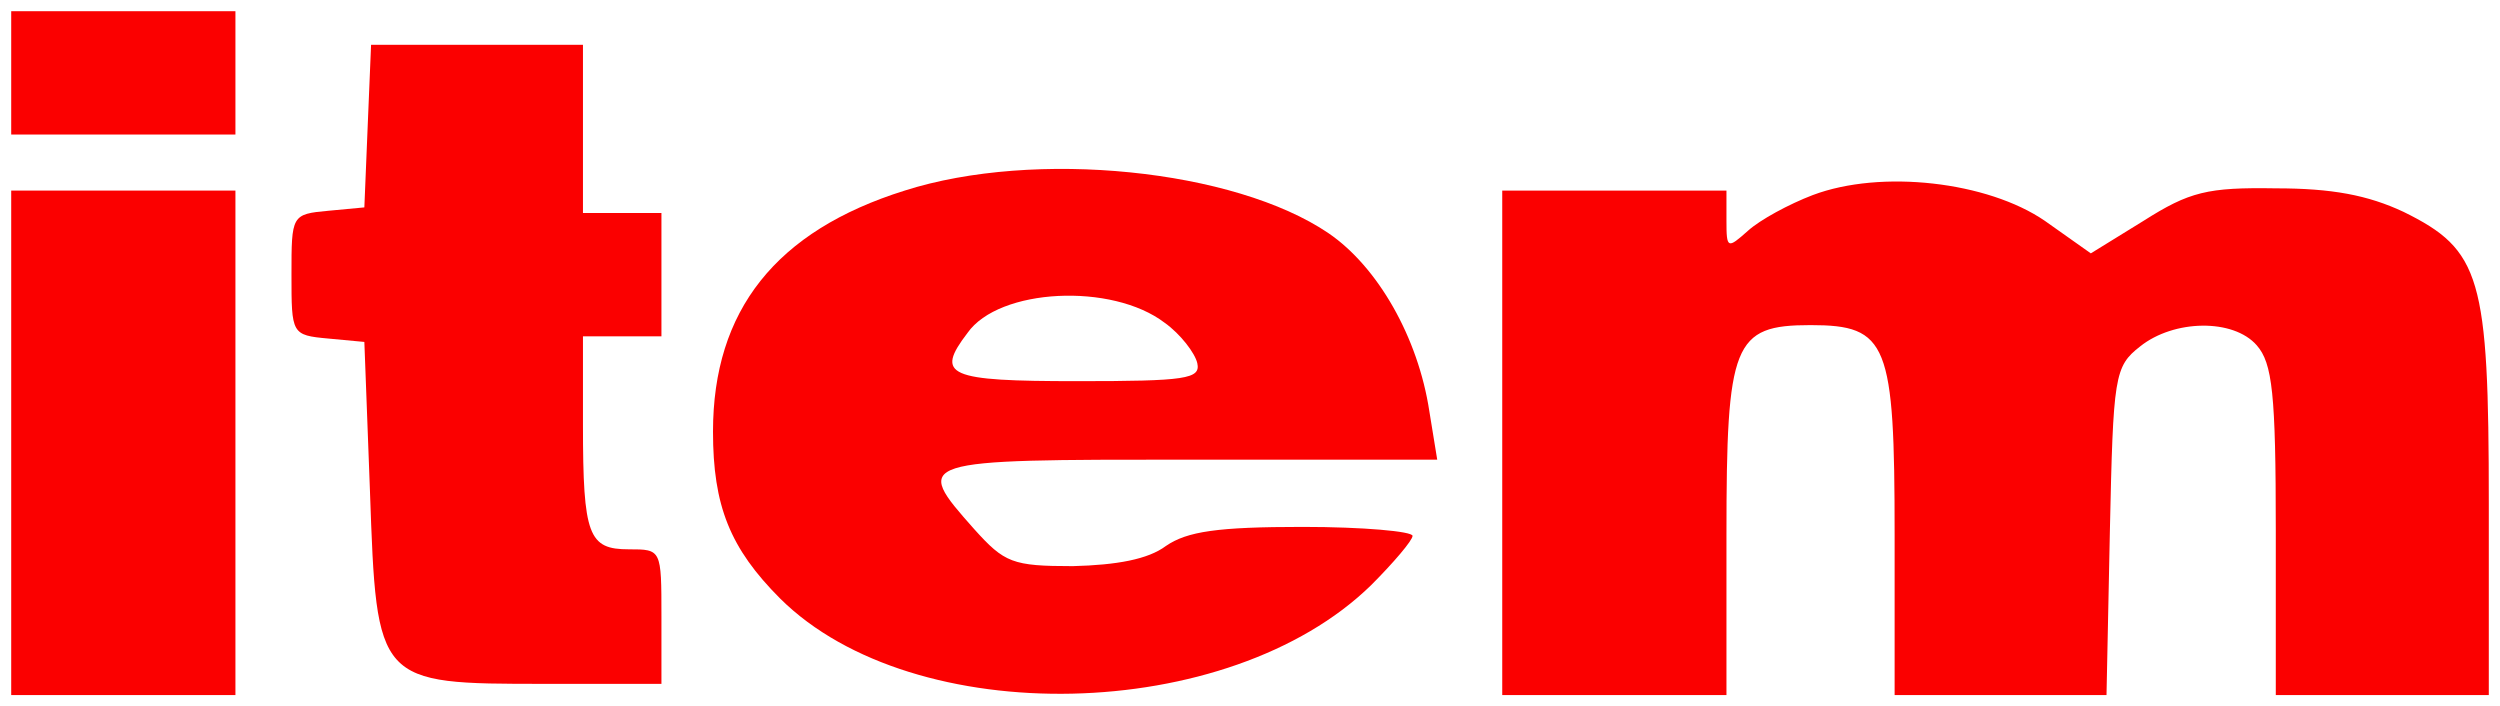 <?xml version="1.0" standalone="no"?>
<!DOCTYPE svg PUBLIC "-//W3C//DTD SVG 20010904//EN"
 "http://www.w3.org/TR/2001/REC-SVG-20010904/DTD/svg10.dtd">
<svg version="1.0" xmlns="http://www.w3.org/2000/svg"
 width="892pt" height="252pt" viewBox="0 0 223 63"
 preserveAspectRatio="xMidYMid meet">
<g transform="translate(0,63) scale(0.1,-0.1)"
fill="#fb0000" stroke="none">
<path d="M10 565 l0 -55 100 0 100 0 0 55 0 55 -100 0 -100 0 0 -55z"/>
<path d="M328 518 l-3 -73 -32 -3 c-33 -3 -33 -4 -33 -57 0 -53 0 -54 33 -57
l32 -3 5 -133 c6 -172 6 -172 156 -172 l104 0 0 60 c0 60 0 60 -29 60 -36 0
-41 12 -41 111 l0 79 35 0 35 0 0 55 0 55 -35 0 -35 0 0 75 0 75 -95 0 -94 0
-3 -72z"/>
<path d="M807 460 c-115 -36 -171 -107 -171 -215 0 -66 15 -104 60 -149 119
-118 400 -112 527 12 20 20 37 40 37 44 0 4 -44 8 -98 8 -76 0 -103 -4 -122
-17 -16 -12 -44 -17 -83 -18 -54 0 -61 3 -88 33 -55 62 -54 62 192 62 l221 0
-7 43 c-10 66 -46 129 -90 159 -84 57 -262 75 -378 38z m232 -118 c14 -10 27
-27 29 -36 3 -14 -10 -16 -107 -16 -116 0 -127 5 -98 43 28 40 129 45 176 9z"/>
<path d="M1617 456 c-21 -8 -47 -22 -58 -32 -18 -16 -19 -16 -19 9 l0 27 -100
0 -100 0 0 -225 0 -225 100 0 100 0 0 143 c0 171 6 187 75 187 69 0 75 -16 75
-187 l0 -143 94 0 95 0 3 146 c3 139 4 147 27 165 30 24 83 25 104 1 14 -16
17 -43 17 -165 l0 -147 95 0 95 0 0 171 c0 202 -7 226 -76 260 -32 15 -64 21
-114 21 -61 1 -77 -3 -118 -29 l-47 -29 -41 29 c-51 35 -146 46 -207 23z"/>
<path d="M10 235 l0 -225 100 0 100 0 0 225 0 225 -100 0 -100 0 0 -225z"/>
</g>
</svg>
